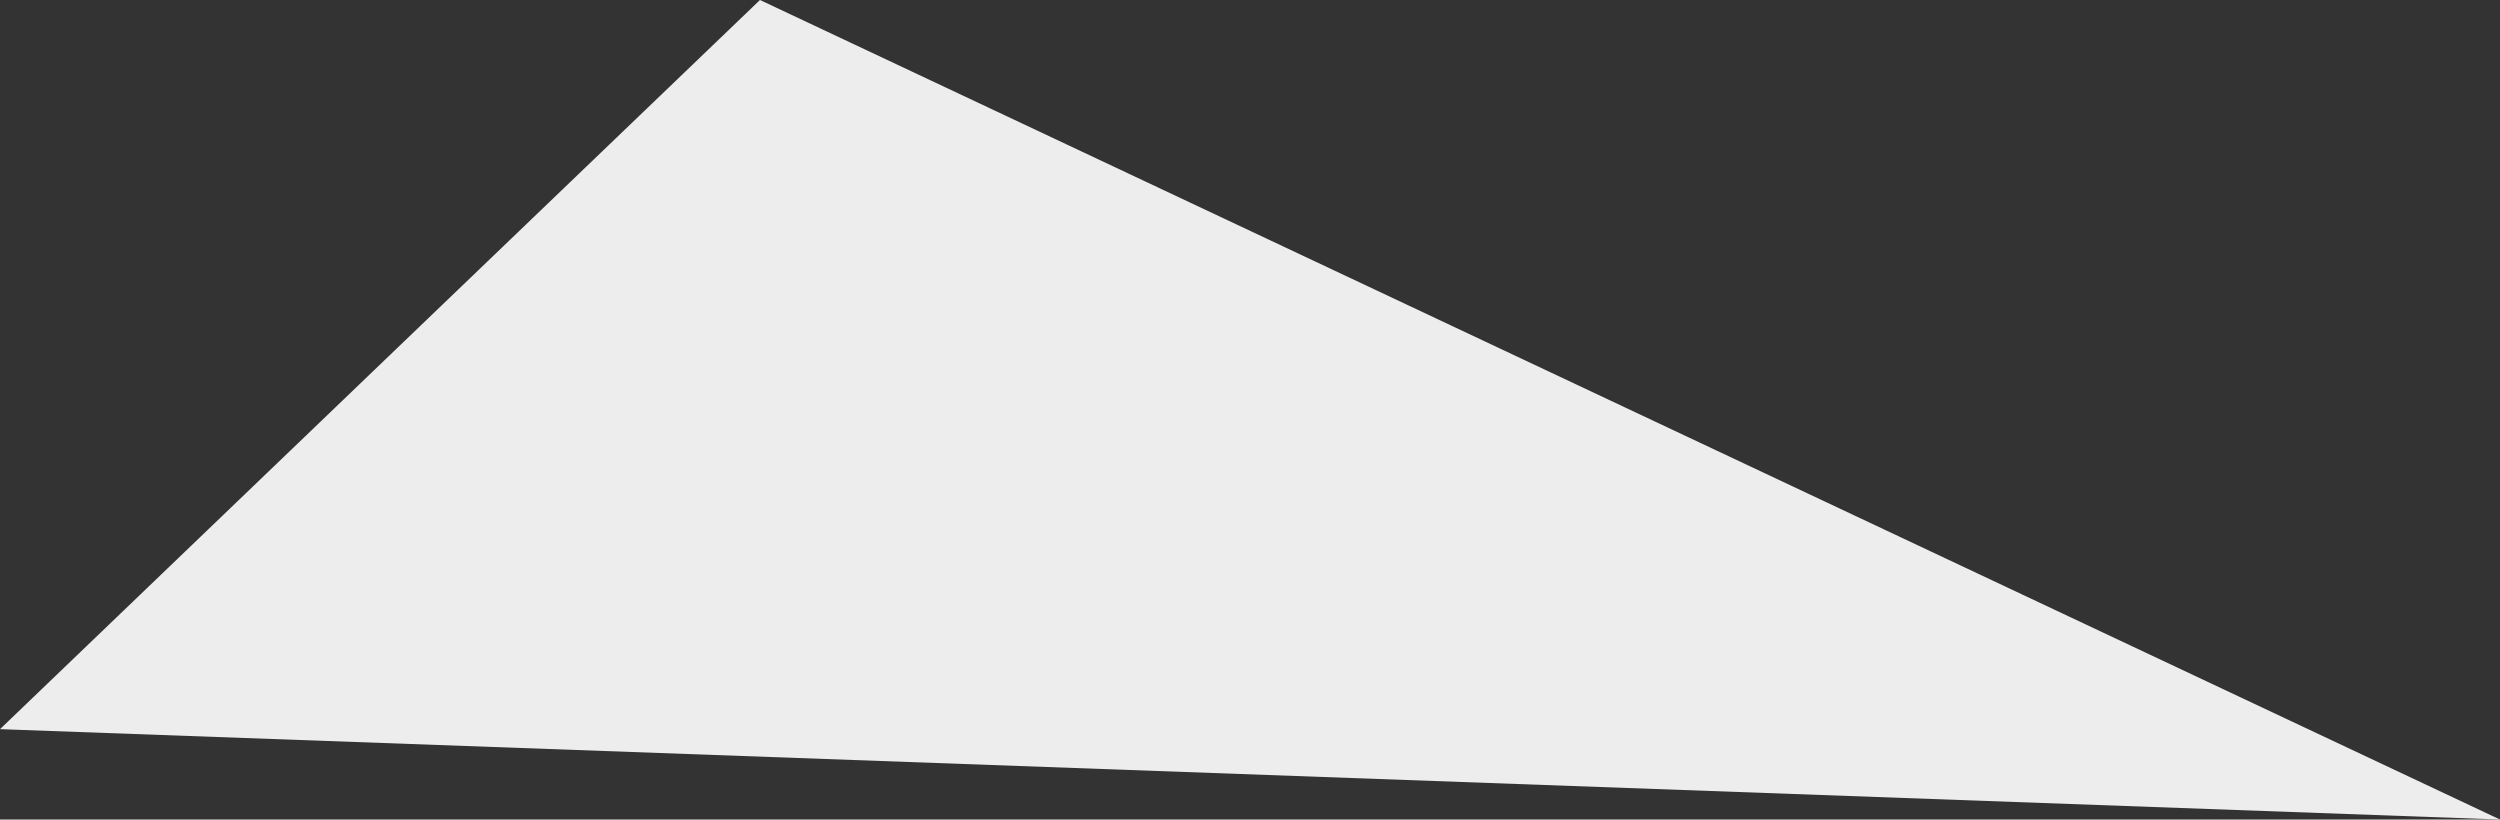 <svg width="604" height="198" viewBox="0 0 604 198" fill="none" xmlns="http://www.w3.org/2000/svg">
<rect x="0" y="0" width="604" height="198" fill="#333333" stroke="none"/>
<g clip-path="url(#clip0_2488_20758)">
<path d="M183.608 0L0 176.165L604 198L183.608 0Z" fill="#EDEDED"/>
</g>
<defs>
<clipPath id="clip0_2488_20758">
<rect width="604" height="198" fill="white"/>
</clipPath>
</defs>
</svg>
